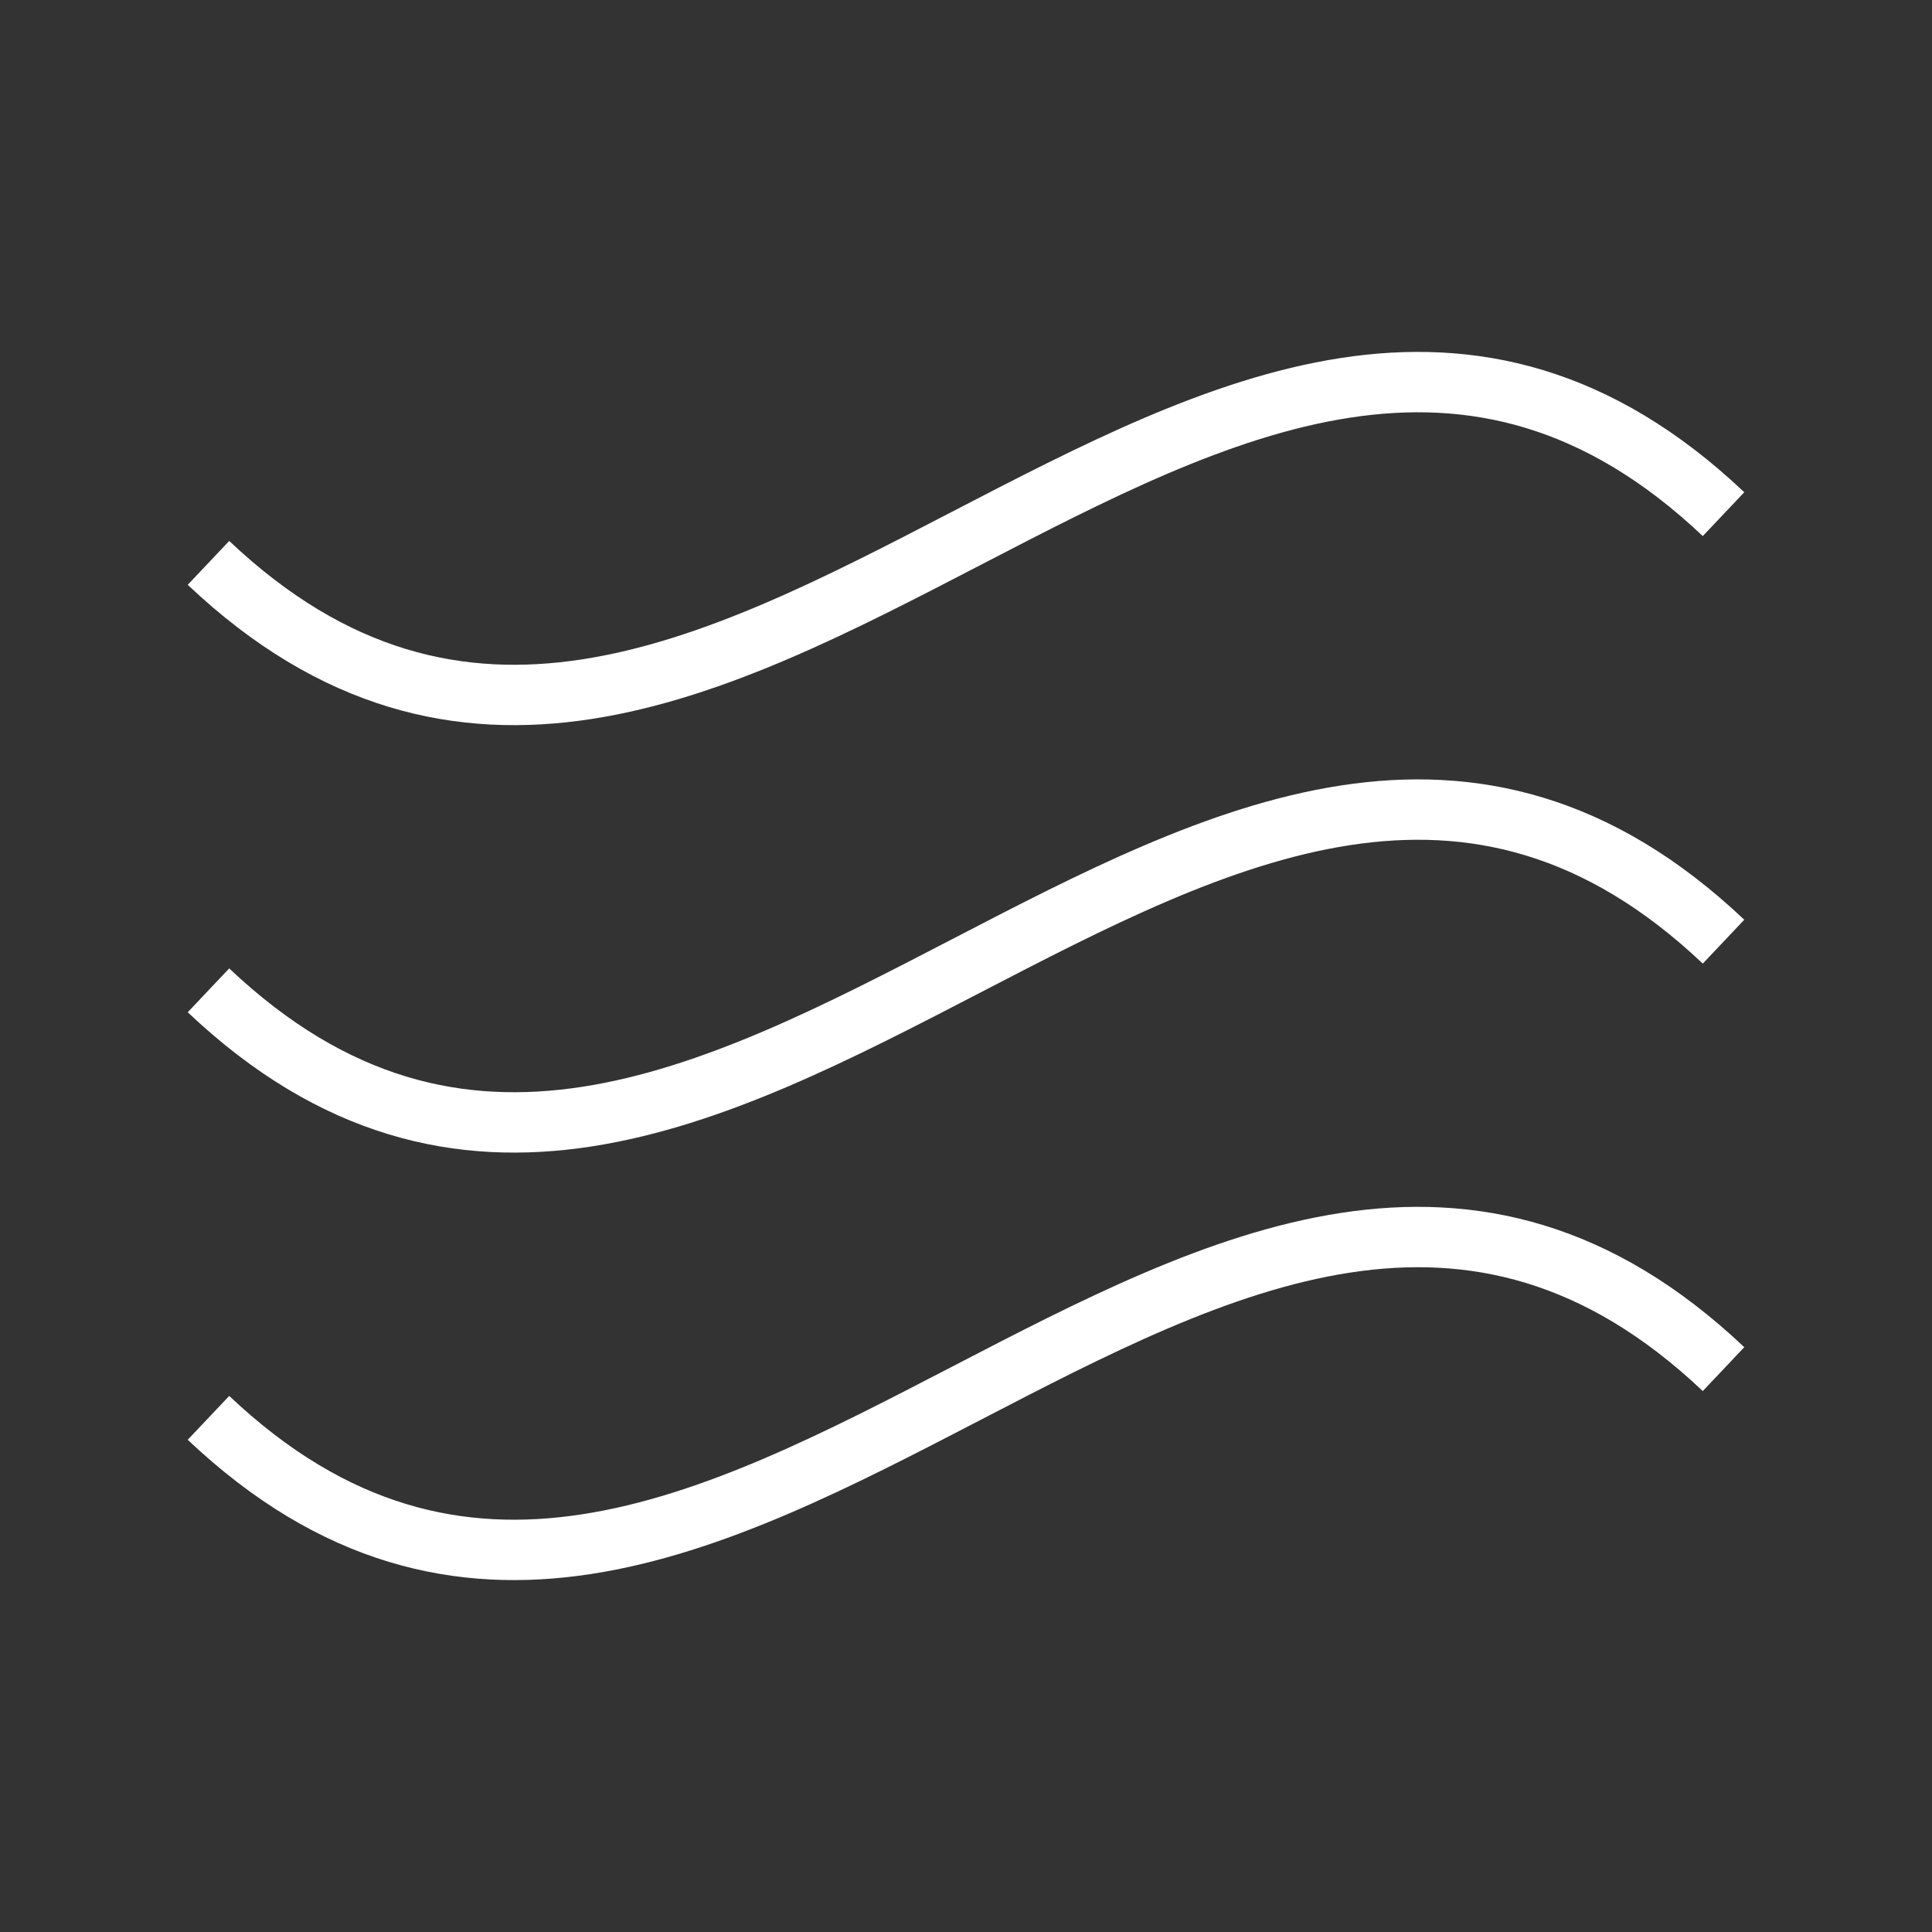 <?xml version="1.0" encoding="utf-8"?>
<svg viewBox="0 0 32 32" width="32" height="32" xml:space="preserve" xmlns="http://www.w3.org/2000/svg">
    <rect x="0" y="0" width="32" height="32" fill="#333333" stroke="none"/>
    <path fill="none" stroke="#fff" d="M 28.547,22.677 C 20.212,14.79 11.788,31.37 3.453,23.484 M 28.547,8.516 C 20.212,0.63 11.788,17.21 3.453,9.323 M 28.547,15.597 C 20.212,7.71 11.788,24.29 3.453,16.403" />
</svg>